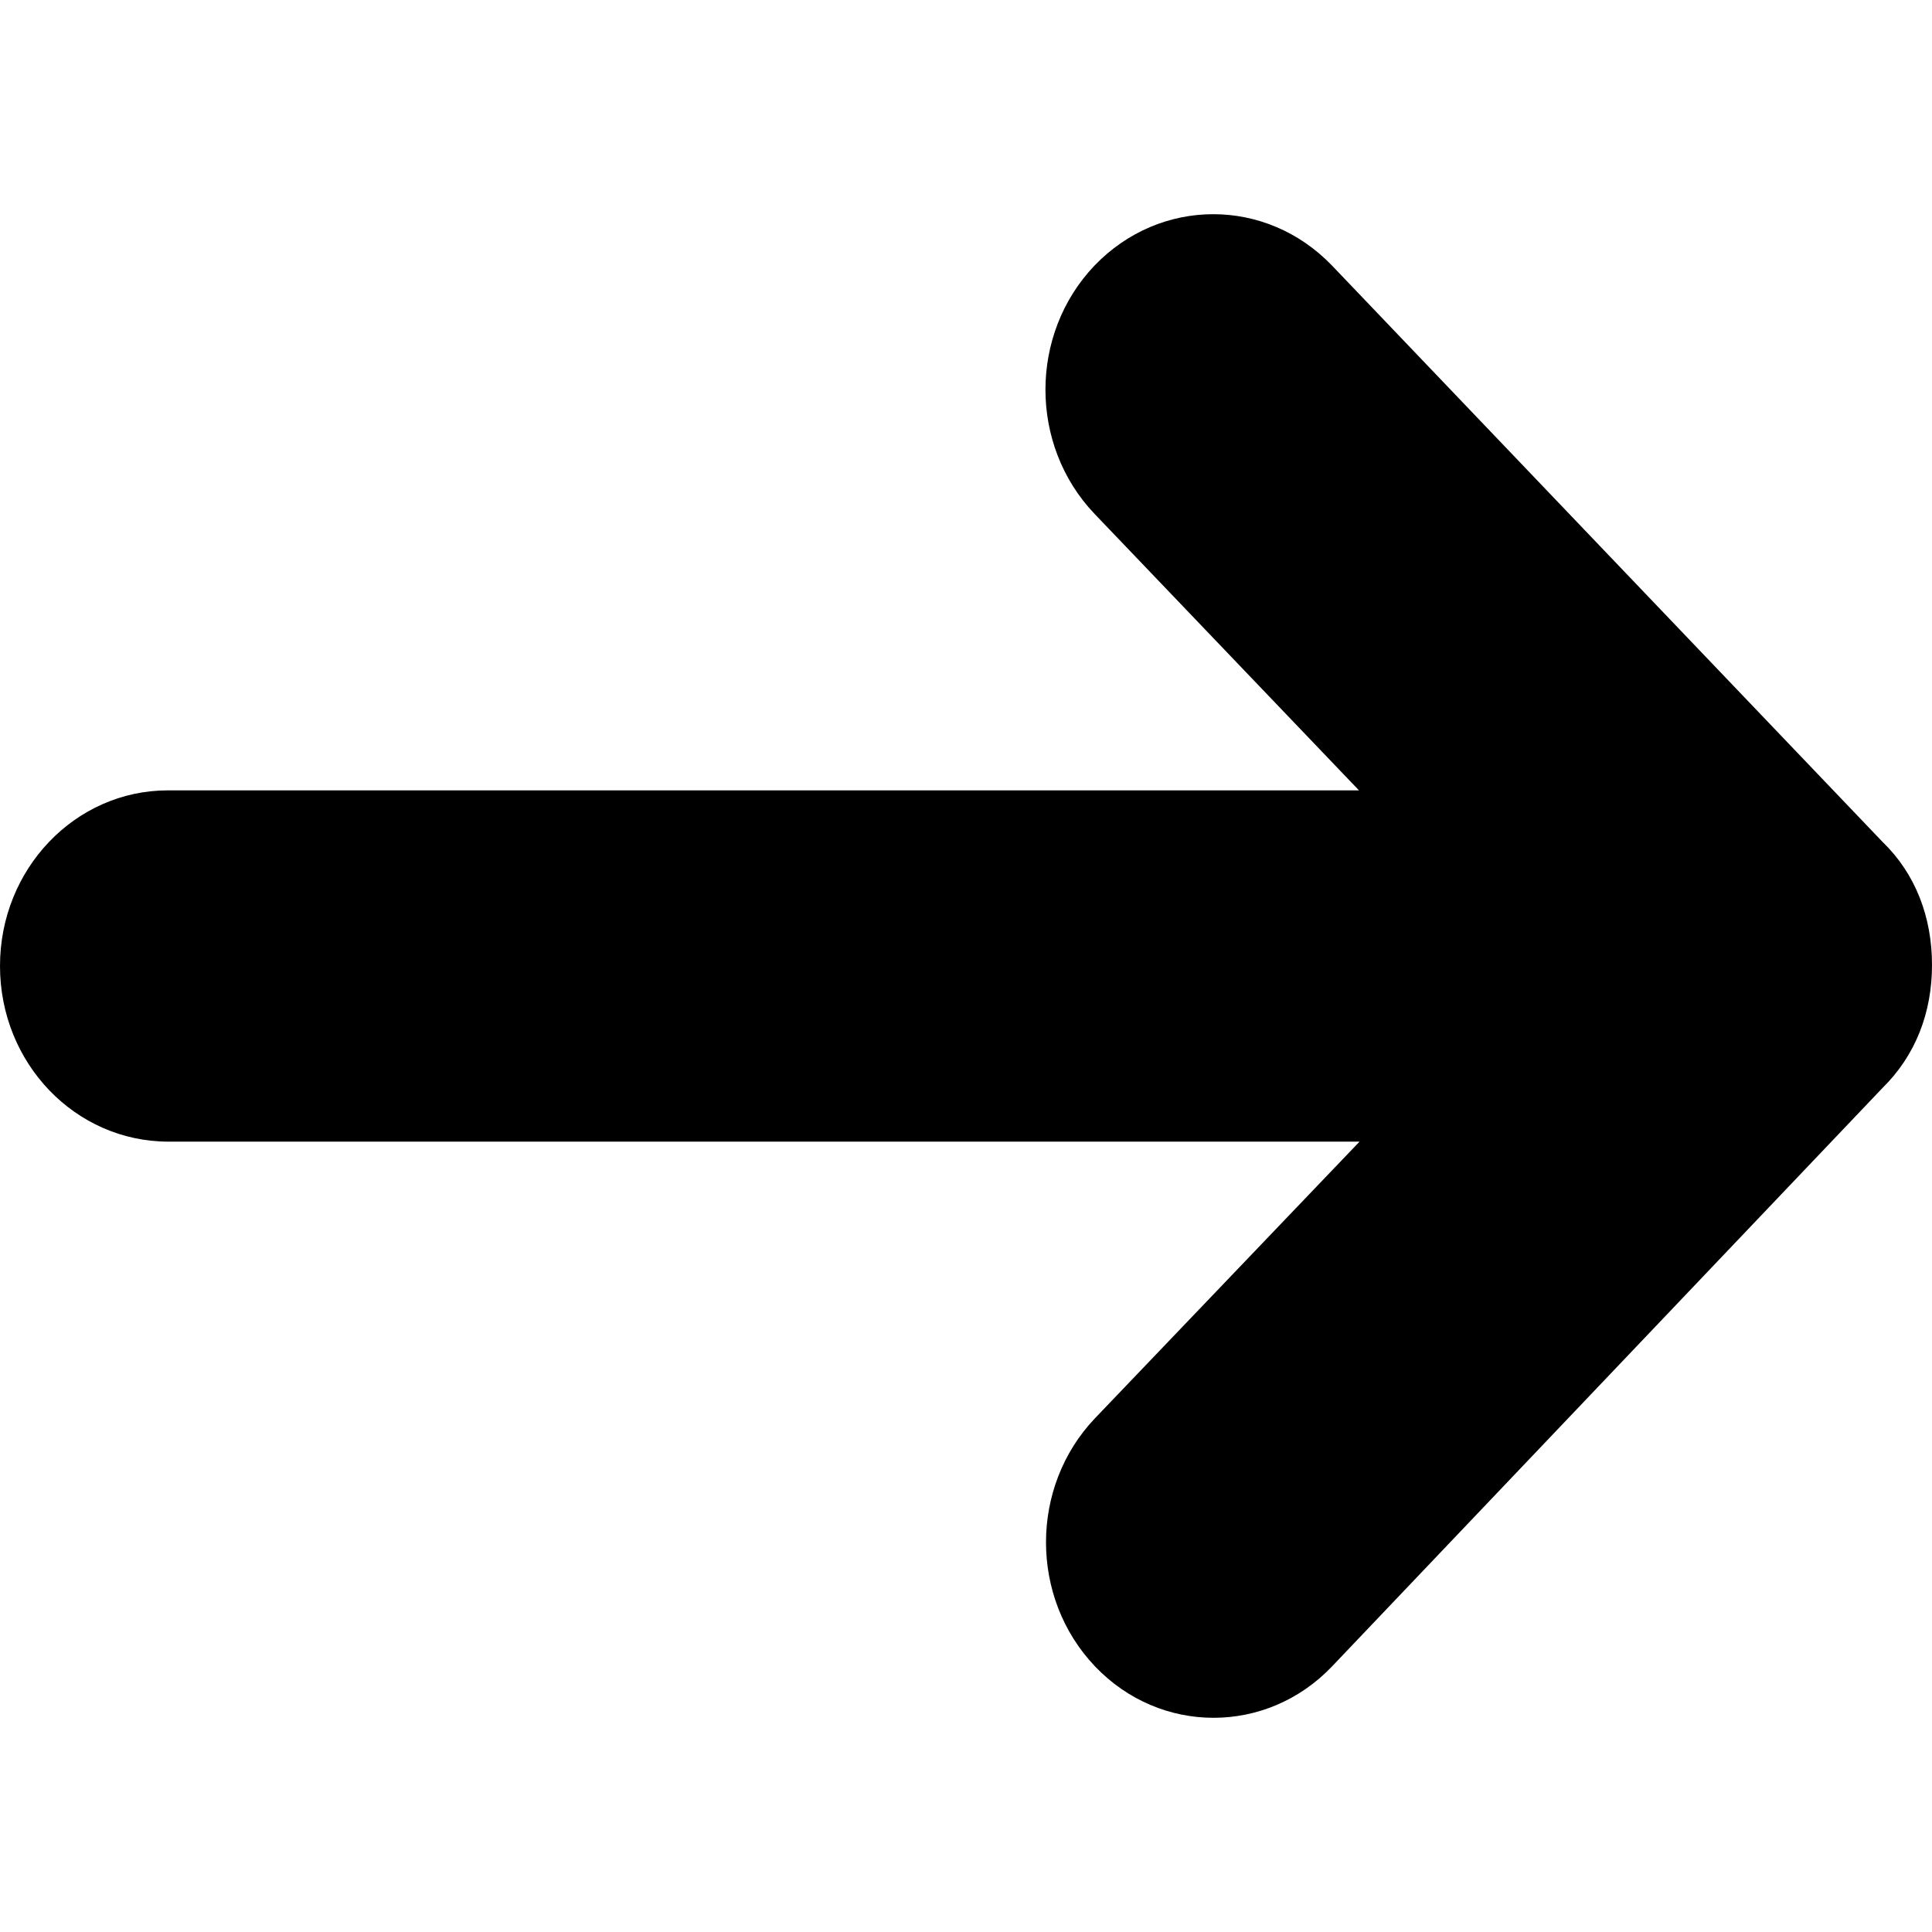 <?xml version="1.0" encoding="UTF-8"?> <!-- Generator: Adobe Illustrator 24.0.2, SVG Export Plug-In . SVG Version: 6.00 Build 0) --> <svg xmlns="http://www.w3.org/2000/svg" xmlns:xlink="http://www.w3.org/1999/xlink" id="Layer_1" x="0px" y="0px" viewBox="0 0 352 352" style="enable-background:new 0 0 352 352;" xml:space="preserve"> <path d="M242.7,48.4l100.3,105c6,5.8,9,13.7,9,22.4c0,8.7-3,16.5-9,22.4L242.7,303.6c-11.9,12.5-31.3,12.5-43.2,0 c-11.9-12.5-11.9-32.7,0-45.2l48.2-50.4h-217C13.7,208,0,193.7,0,176s13.7-32,30.6-32h217l-48.2-50.4c-11.9-12.5-11.9-32.7,0-45.2 C211.4,35.9,230.7,35.9,242.7,48.4z"></path> </svg> 